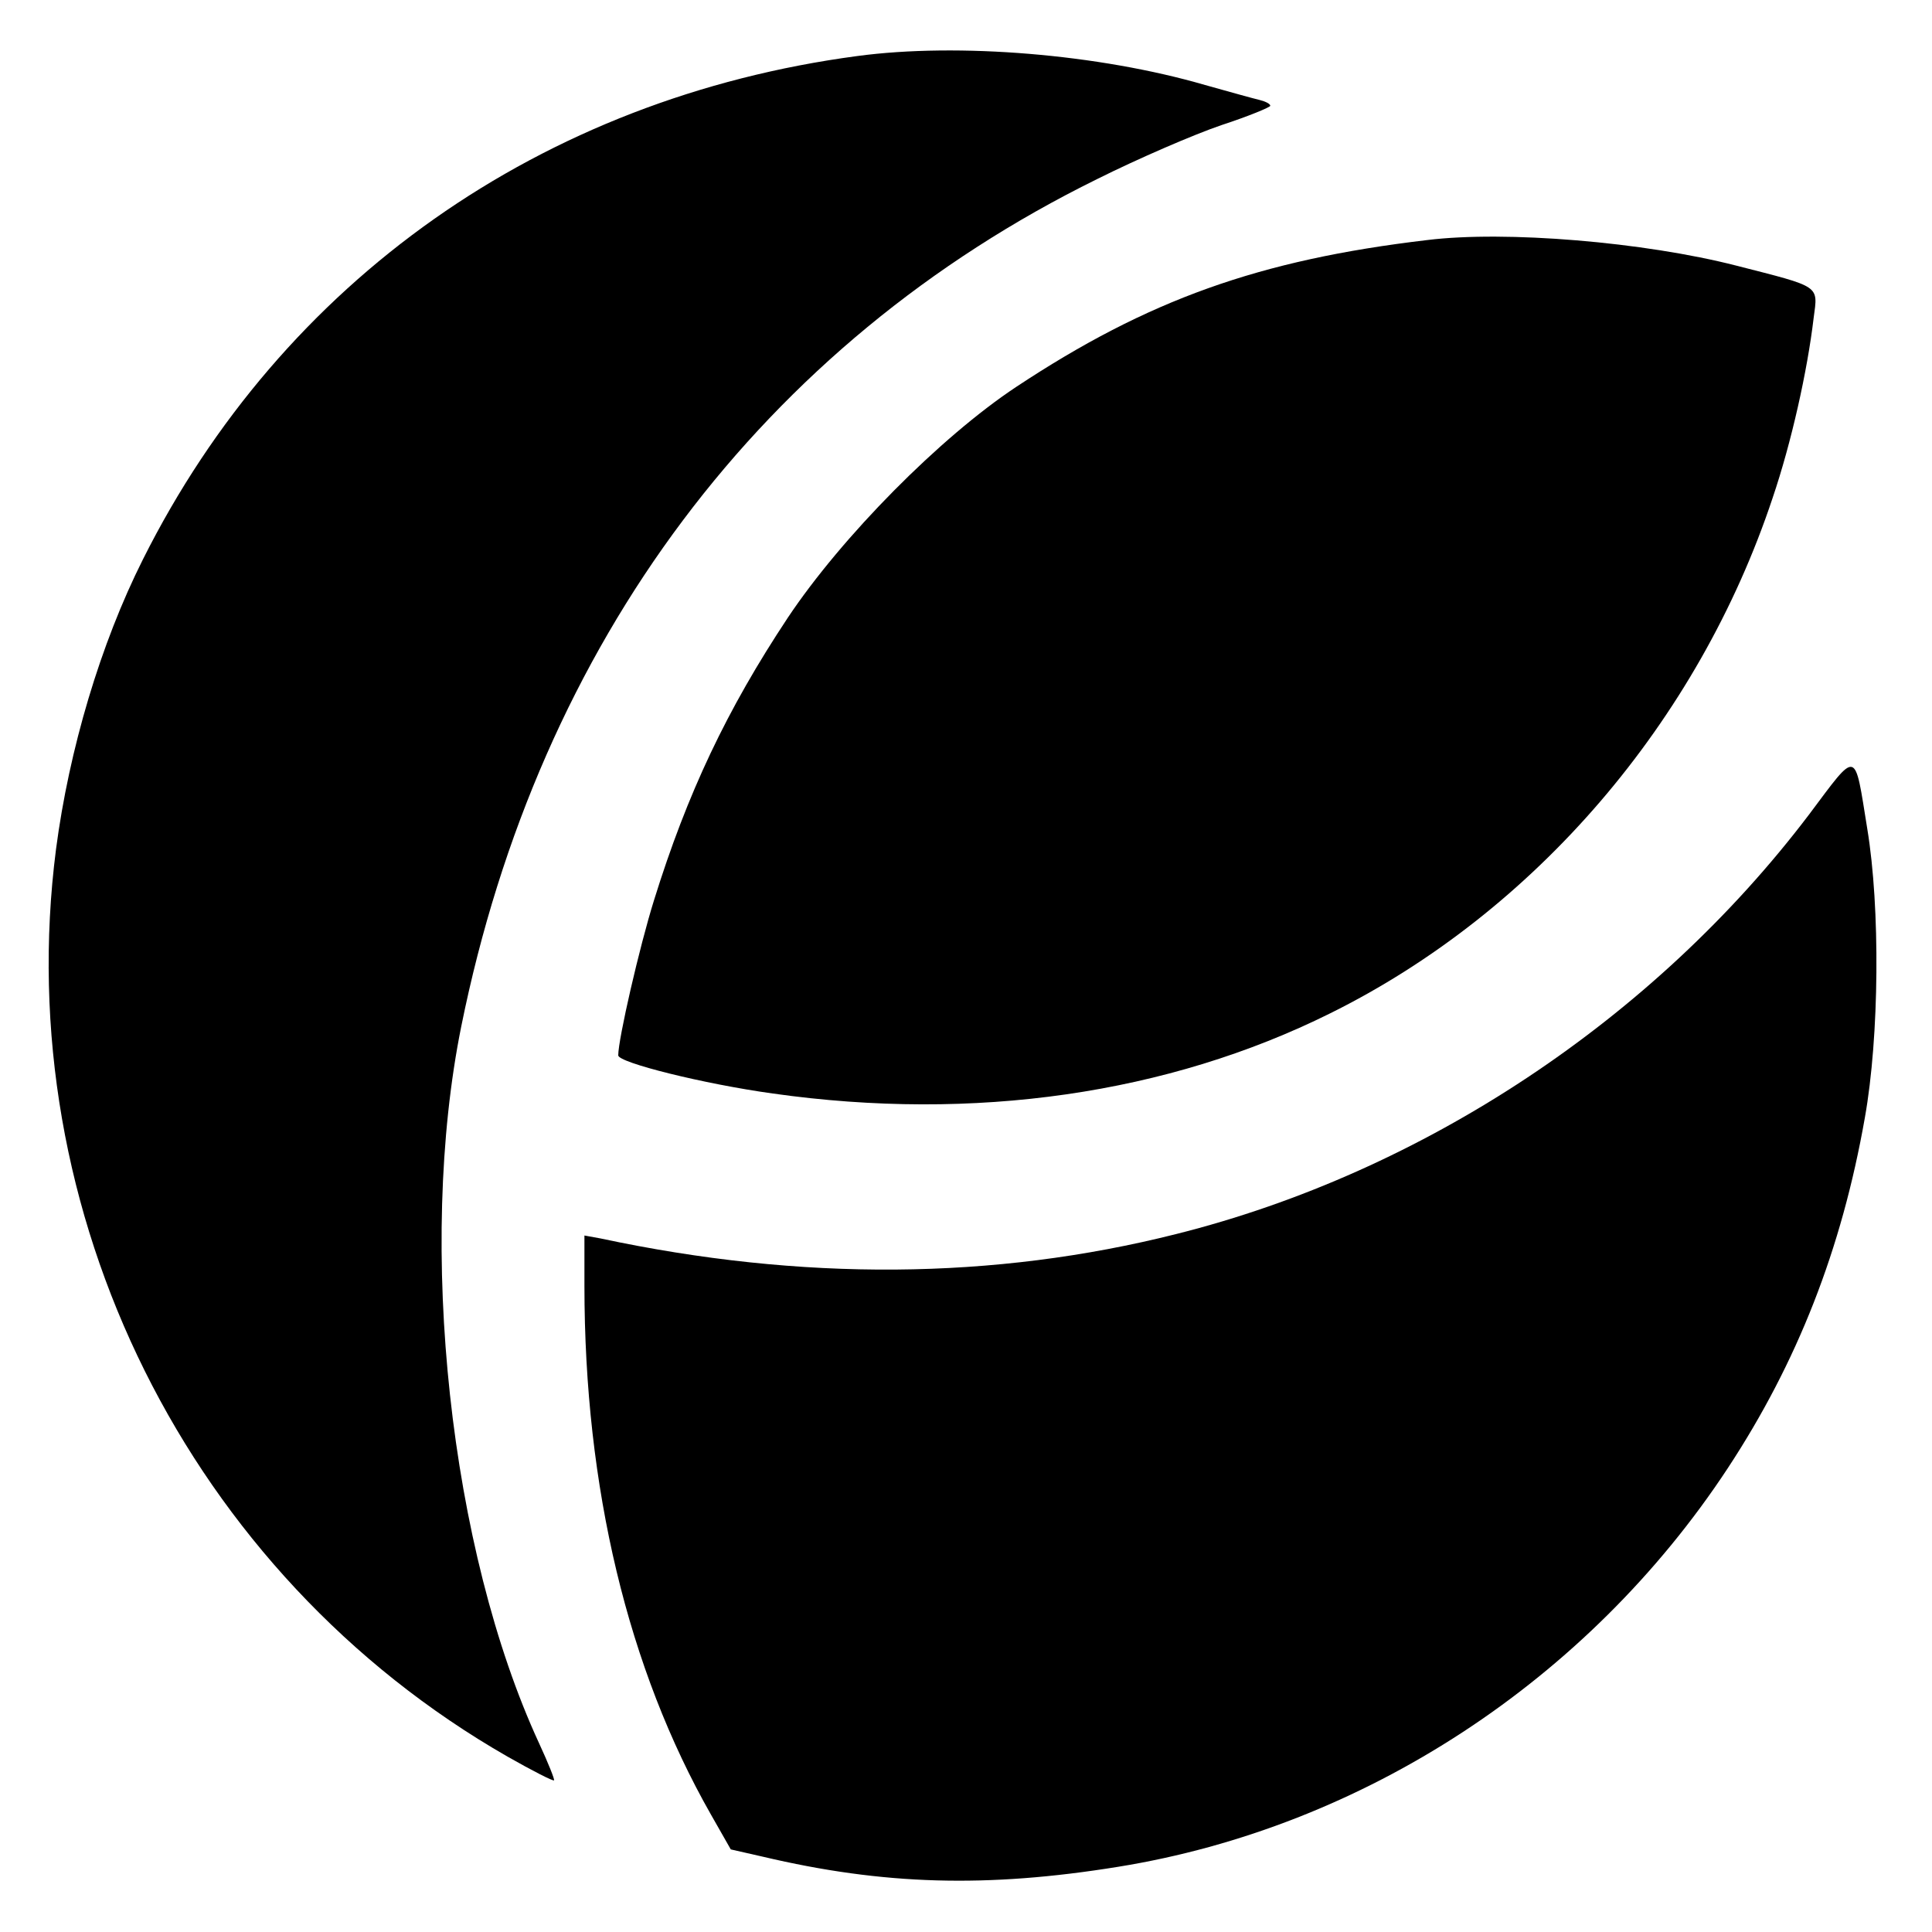<?xml version="1.0" standalone="no"?>
<!DOCTYPE svg PUBLIC "-//W3C//DTD SVG 20010904//EN"
 "http://www.w3.org/TR/2001/REC-SVG-20010904/DTD/svg10.dtd">
<svg version="1.0" xmlns="http://www.w3.org/2000/svg"
 width="400pt" height="400pt" viewBox="0 0 400 400"
 preserveAspectRatio="xMidYMid meet">
<g transform="translate(0,400) scale(0.1,-0.1)"
fill="#000000" stroke="none">
<path d="M1775 3884 c-653 -87 -1190 -465 -1479 -1042 -88 -175 -153 -394
-180 -600 -97 -753 275 -1501 935 -1879 51 -29 94 -51 96 -49 2 1 -12 36 -31
77 -185 401 -253 1028 -161 1484 161 796 624 1413 1316 1754 86 43 202 93 258
112 55 18 101 37 101 40 0 4 -10 9 -22 12 -13 3 -63 17 -113 31 -220 64 -511
88 -720 60z"/>
<path d="M2955 3503 c-348 -41 -579 -124 -851 -304 -157 -104 -361 -310 -473
-478 -126 -190 -208 -363 -277 -585 -30 -96 -74 -287 -74 -321 0 -15 176 -59
320 -79 417 -59 818 -1 1154 166 424 210 762 604 916 1067 39 115 72 263 85
373 9 68 16 63 -160 108 -191 49 -478 73 -640 53z"/>
<path d="M3745 2313 c-321 -423 -799 -740 -1310 -868 -377 -95 -775 -98 -1192
-9 l-33 6 0 -104 c0 -418 90 -793 262 -1095 l41 -72 66 -15 c250 -59 464 -65
736 -21 508 82 973 386 1262 825 144 219 236 453 284 726 30 168 32 435 5 598
-27 167 -19 165 -121 29z"/>
</g>
</svg>
